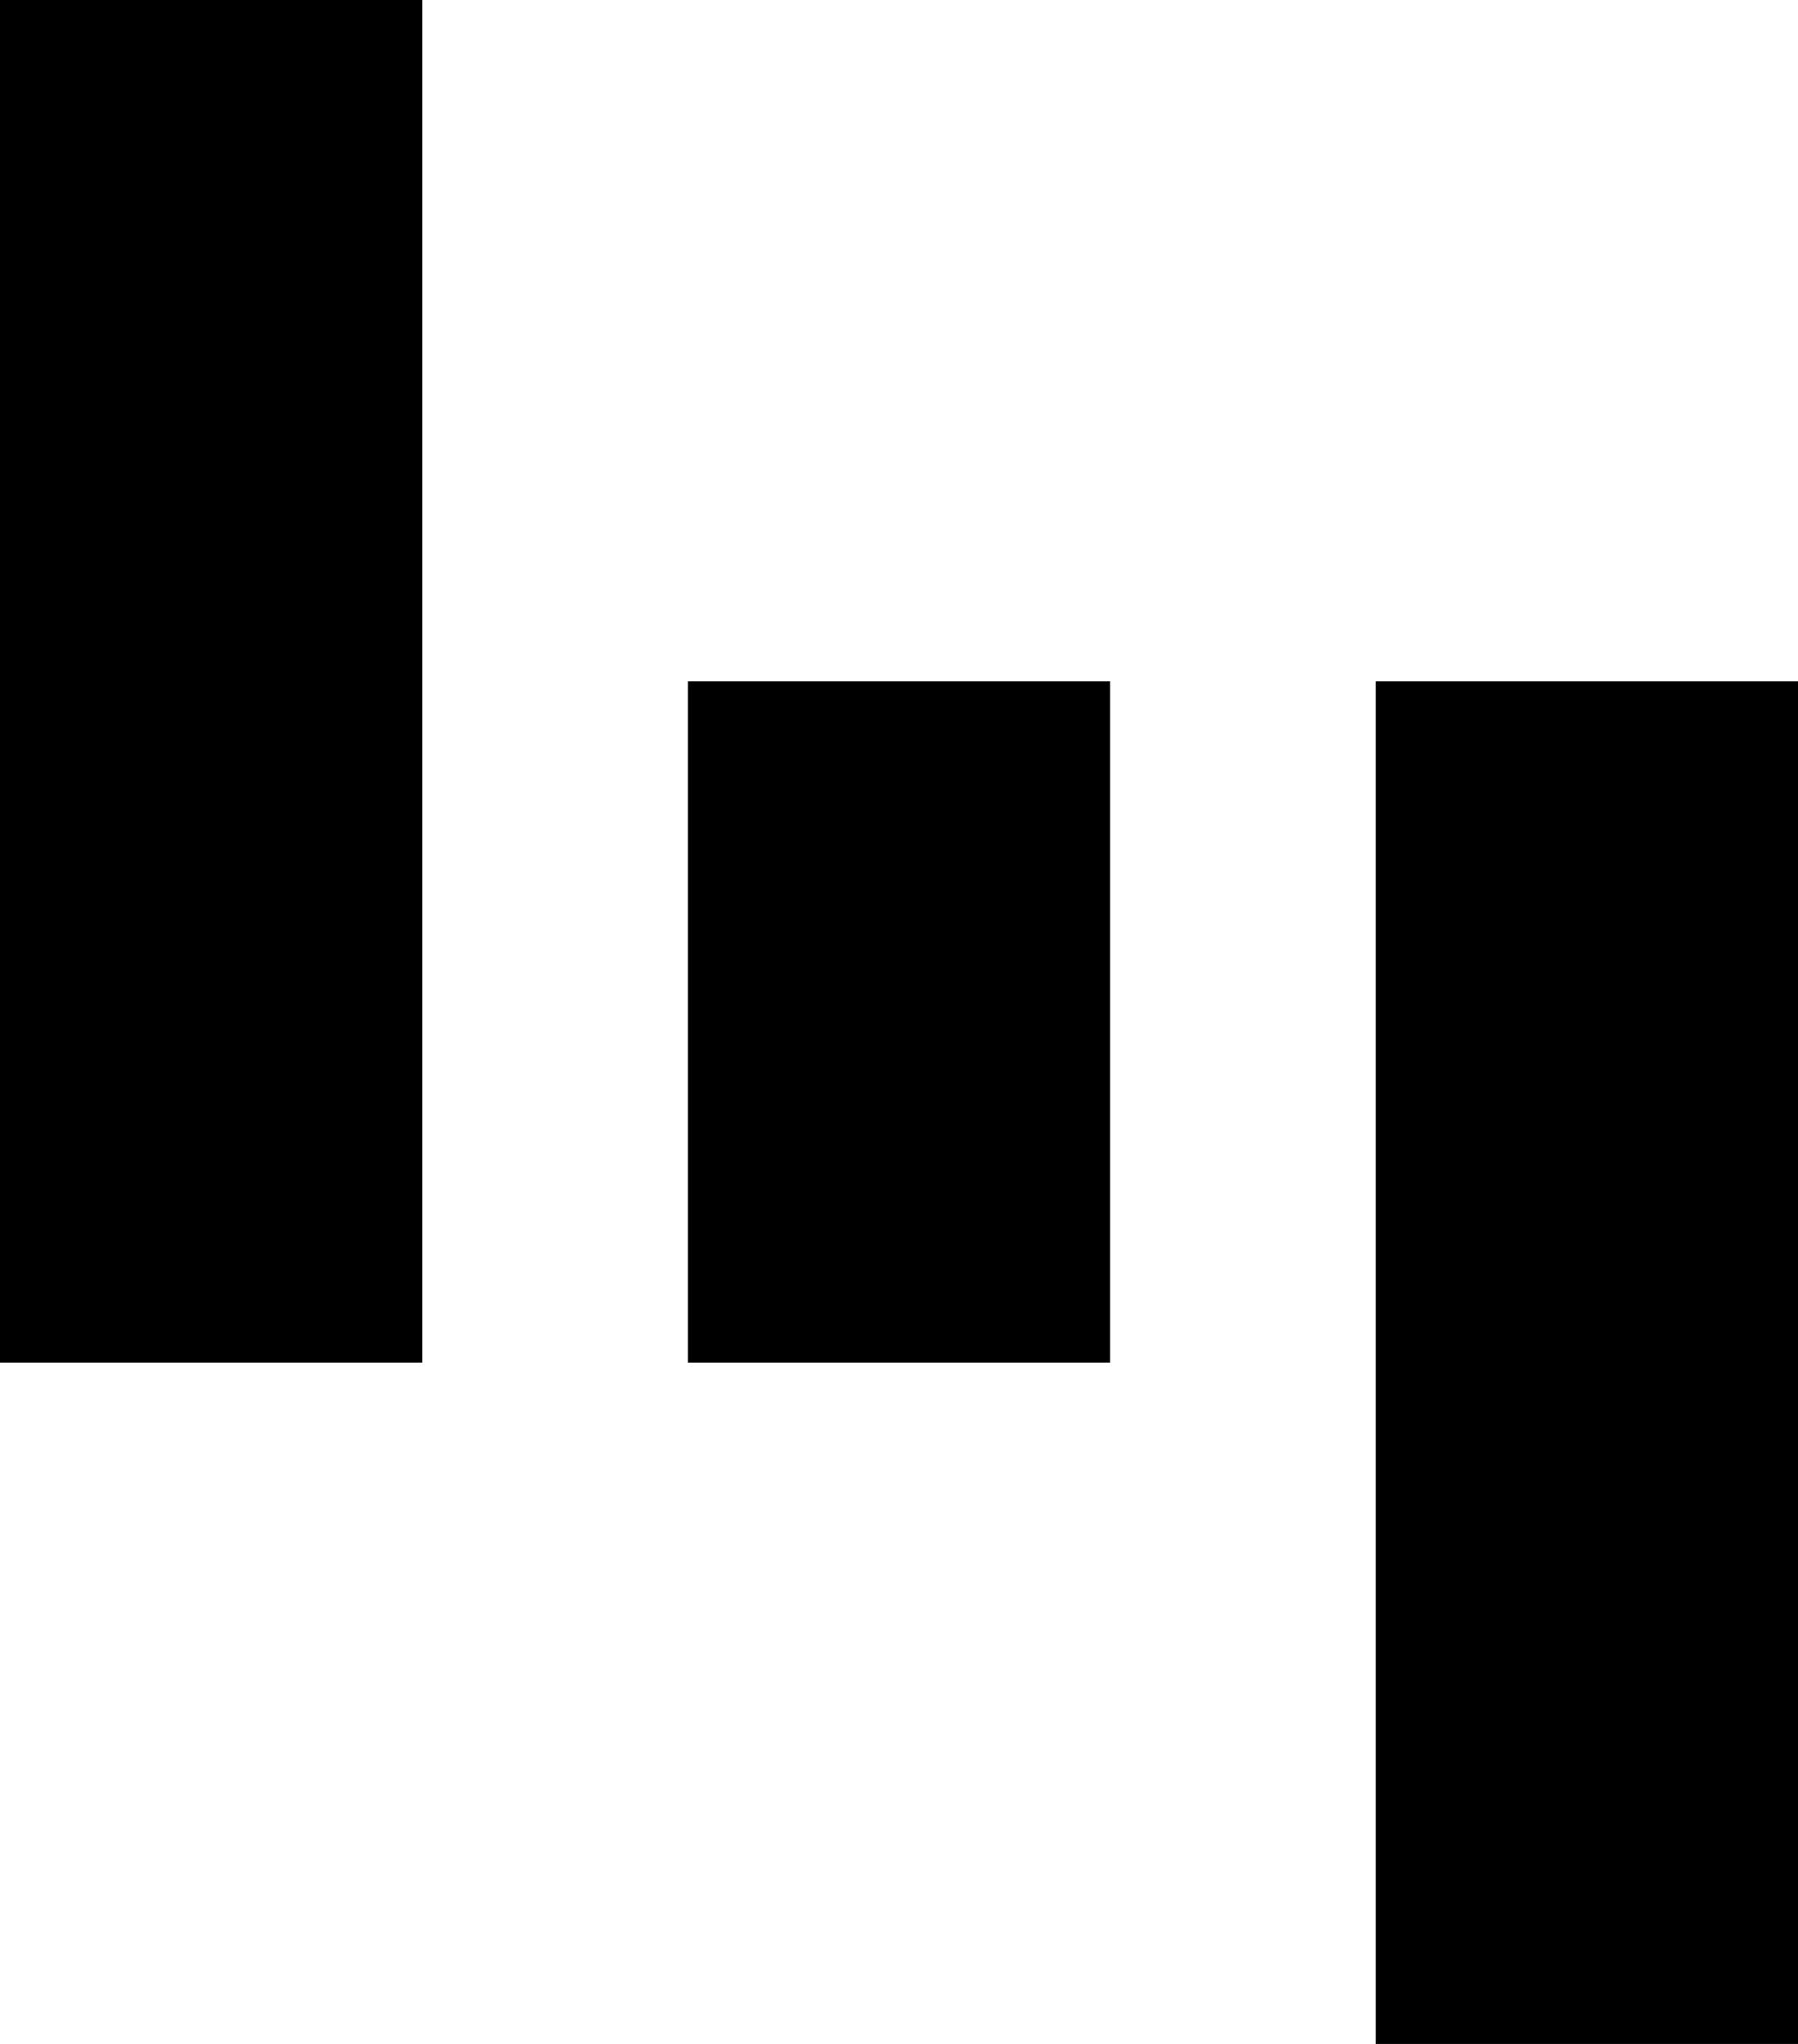 <?xml version="1.0" encoding="UTF-8"?>
<!DOCTYPE svg PUBLIC "-//W3C//DTD SVG 1.0//EN" "http://www.w3.org/TR/2001/REC-SVG-20010904/DTD/svg10.dtd">
<svg xmlns="http://www.w3.org/2000/svg" width="132" height="150" viewBox="0 0 132 150">
	<path d="M 0,0 V 100 H 31 V 0 Z M 50.5,50 V 100 H 81.5 V 50 Z M 101,50 V 150 H 132 V 50 Z" />
</svg>